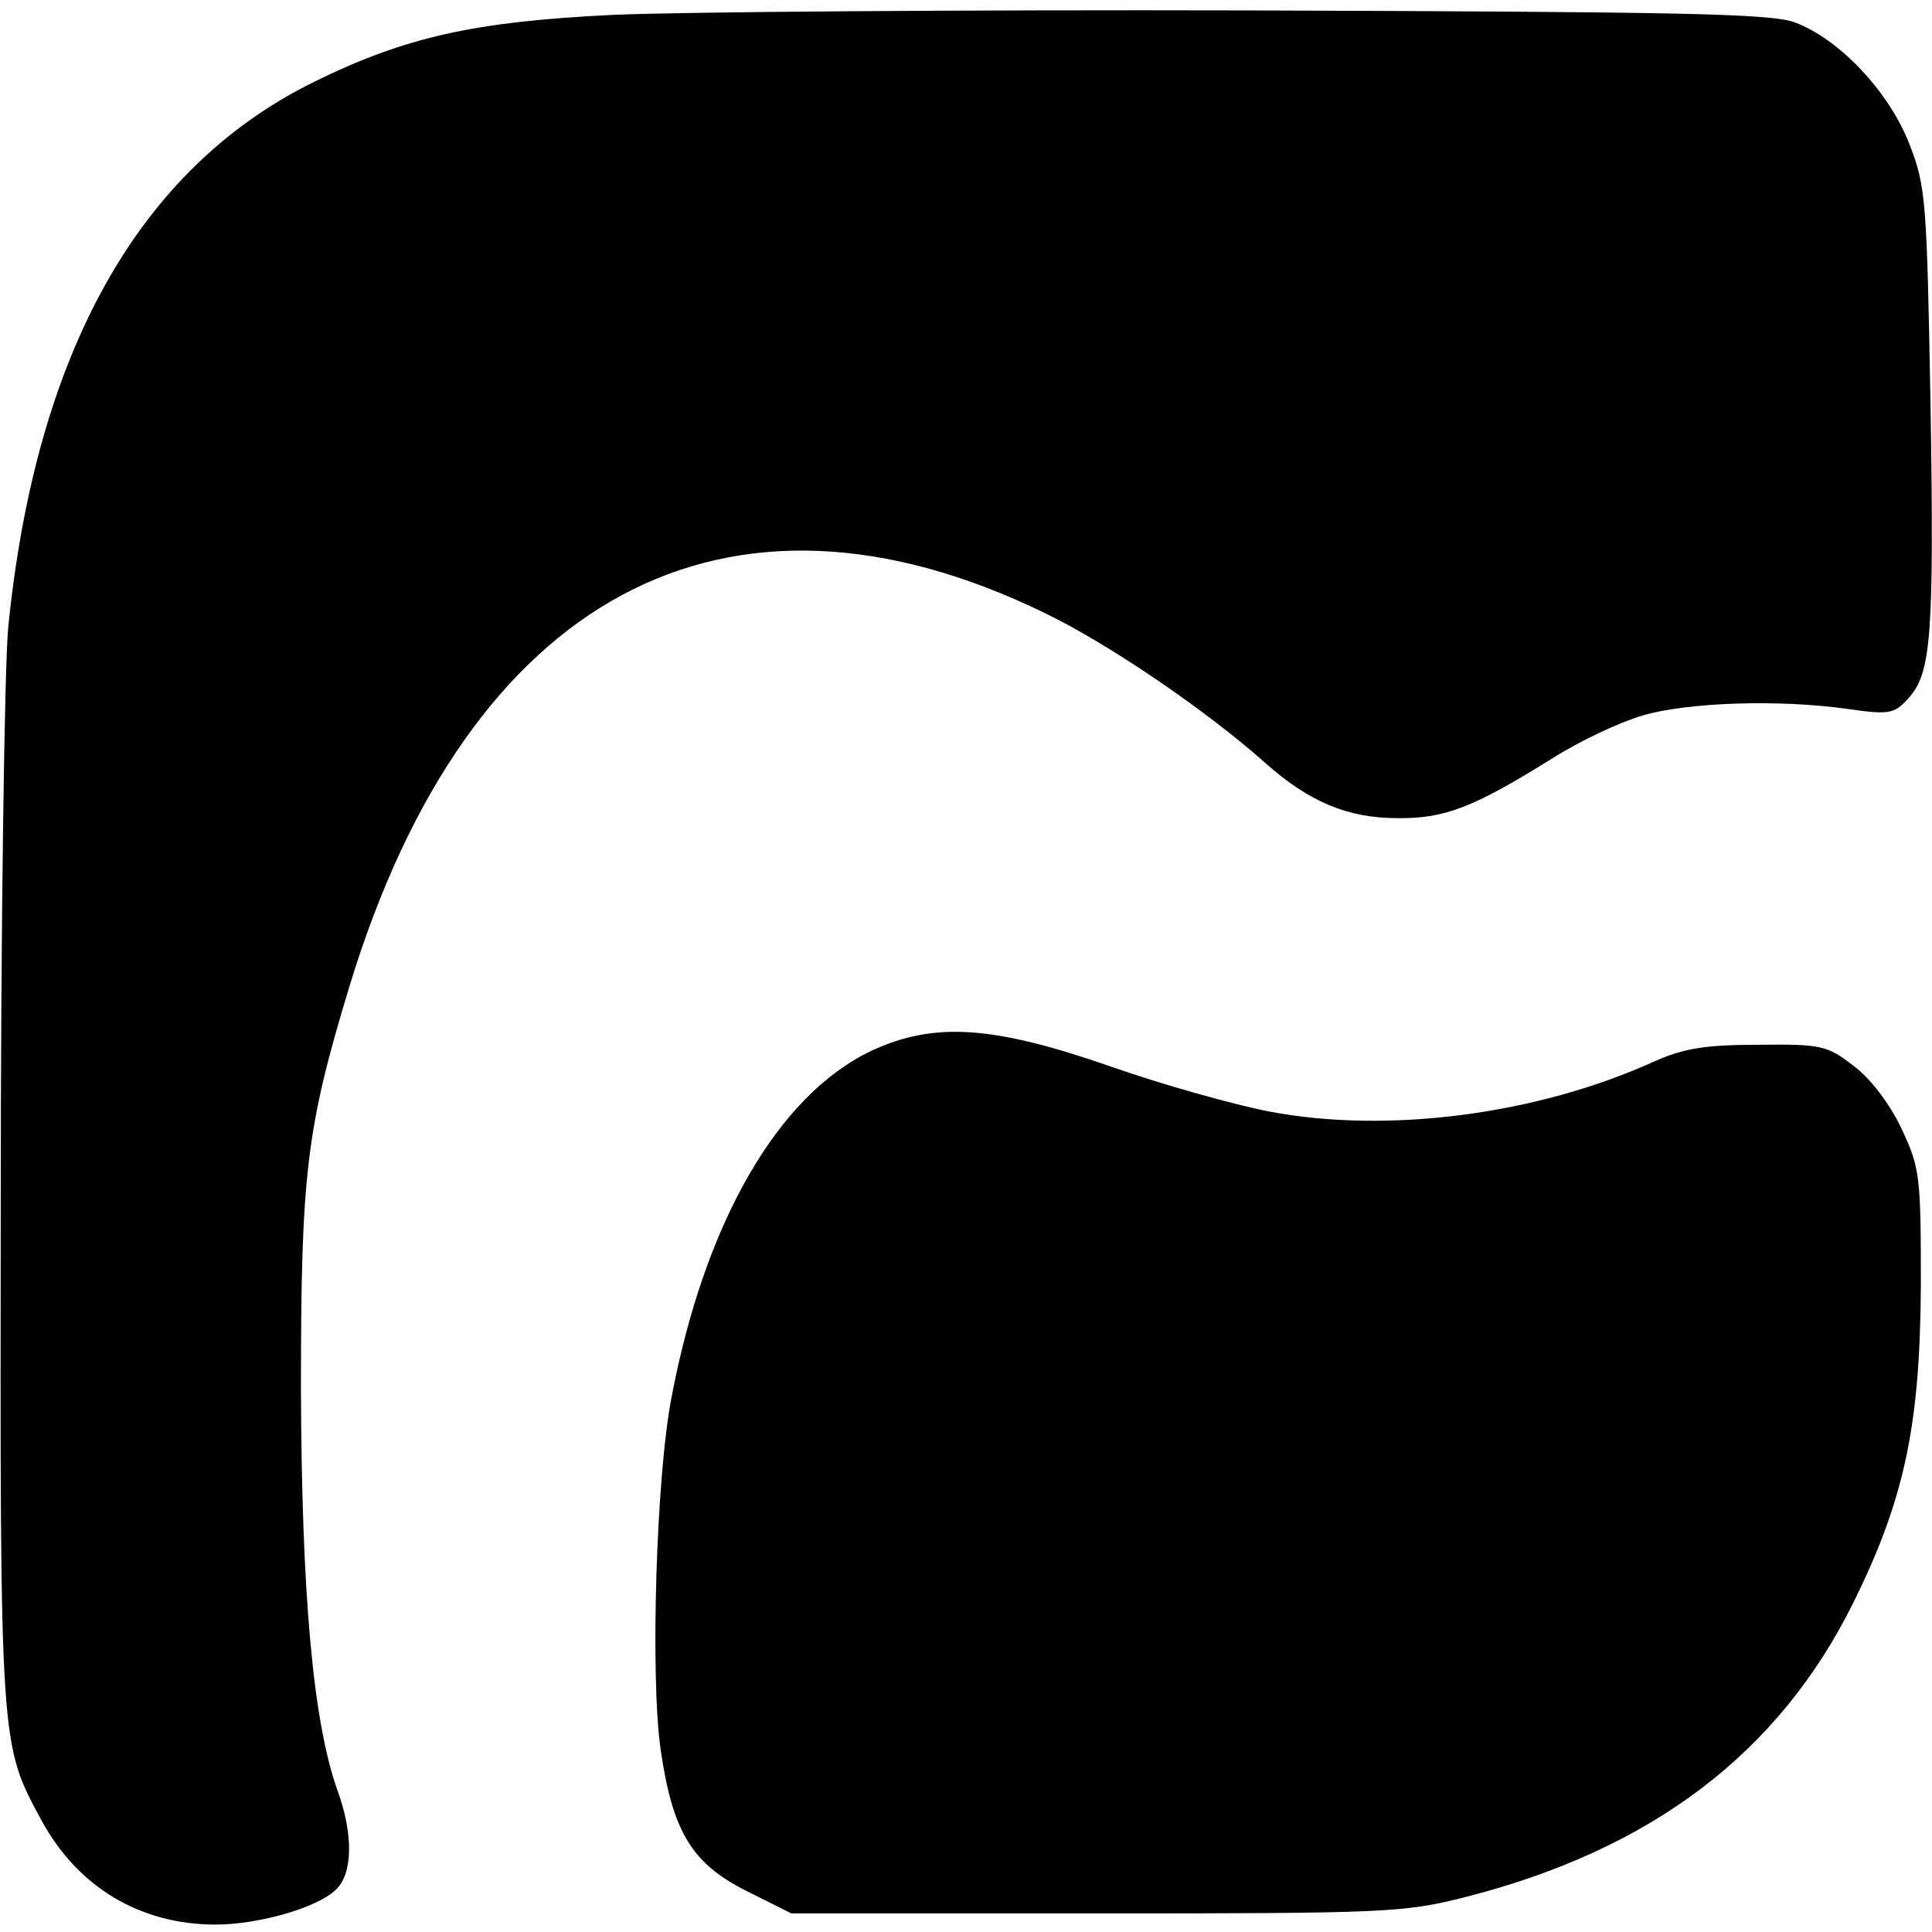 <?xml version="1.0" standalone="no"?>
<!DOCTYPE svg PUBLIC "-//W3C//DTD SVG 20010904//EN"
 "http://www.w3.org/TR/2001/REC-SVG-20010904/DTD/svg10.dtd">
<svg version="1.0" xmlns="http://www.w3.org/2000/svg"
 width="260pt" height="260pt" viewBox="0 0 260 260"
 preserveAspectRatio="xMidYMid meet">
<g transform="translate(0,260) scale(0.1,-0.1)"
fill="#000000" stroke="none">
<path d="M825 2580 c-187 -9 -280 -30 -402 -90 -236 -116 -375 -364 -412 -735
-5 -55 -10 -403 -10 -775 -1 -732 -1 -727 55 -830 49 -90 133 -140 234 -140
57 0 135 22 161 46 24 21 25 75 3 135 -33 93 -48 264 -49 539 0 291 7 351 66
545 160 523 506 709 935 500 87 -42 217 -131 296 -201 59 -53 112 -75 178 -75
65 -1 104 15 210 81 36 23 90 48 120 57 61 18 184 22 276 9 56 -8 63 -7 82 14
31 34 35 82 30 398 -5 269 -6 291 -28 347 -27 71 -95 143 -155 165 -33 12
-157 14 -735 16 -382 1 -767 -2 -855 -6z"/>
<path d="M1173 1186 c-125 -59 -224 -229 -269 -465 -21 -106 -29 -377 -15
-475 16 -111 42 -154 116 -191 l60 -30 410 0 c391 0 414 1 497 22 251 64 422
194 522 396 69 139 90 239 91 427 0 147 -1 158 -26 211 -16 34 -42 68 -65 85
-35 27 -43 29 -128 28 -72 0 -101 -5 -141 -23 -157 -71 -357 -97 -516 -67 -47
9 -144 36 -215 61 -158 55 -237 60 -321 21z"/>
</g>
</svg>

